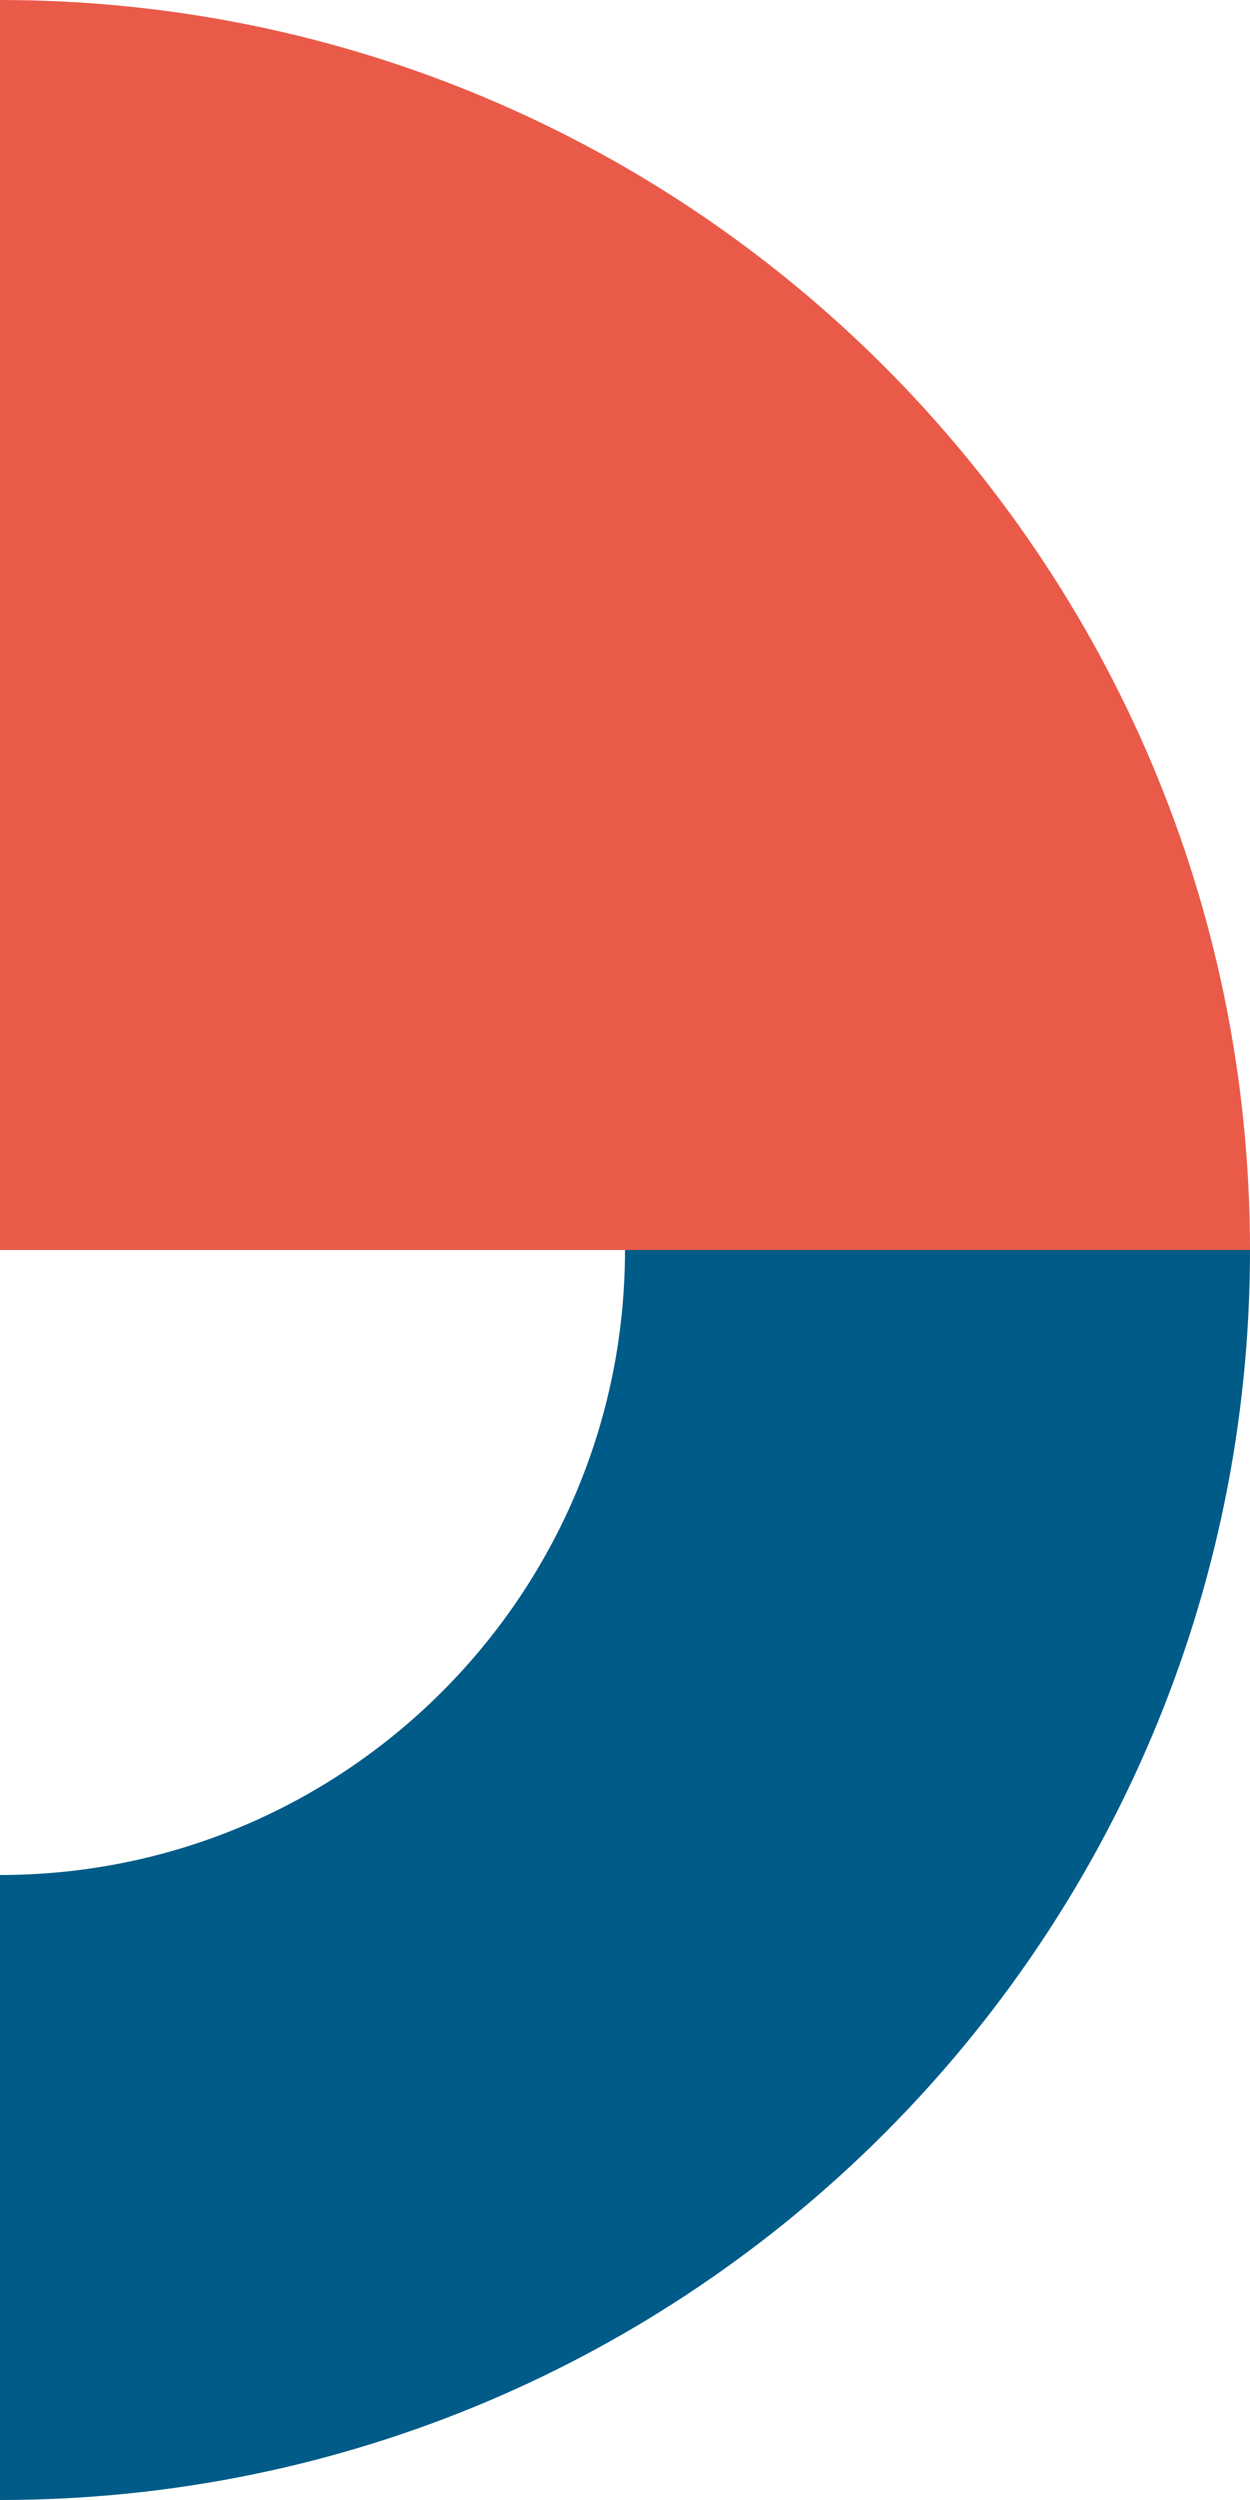 <svg width="90" height="180" viewBox="0 0 90 180" fill="none" xmlns="http://www.w3.org/2000/svg">
<path d="M90 90C90 40.291 49.709 0 0 0V90H90Z" fill="#EA5A49"/>
<path d="M45 90C45 114.842 24.842 135 0 135V180C49.709 180 90 139.709 90 90H45Z" fill="#005B88"/>
</svg>
